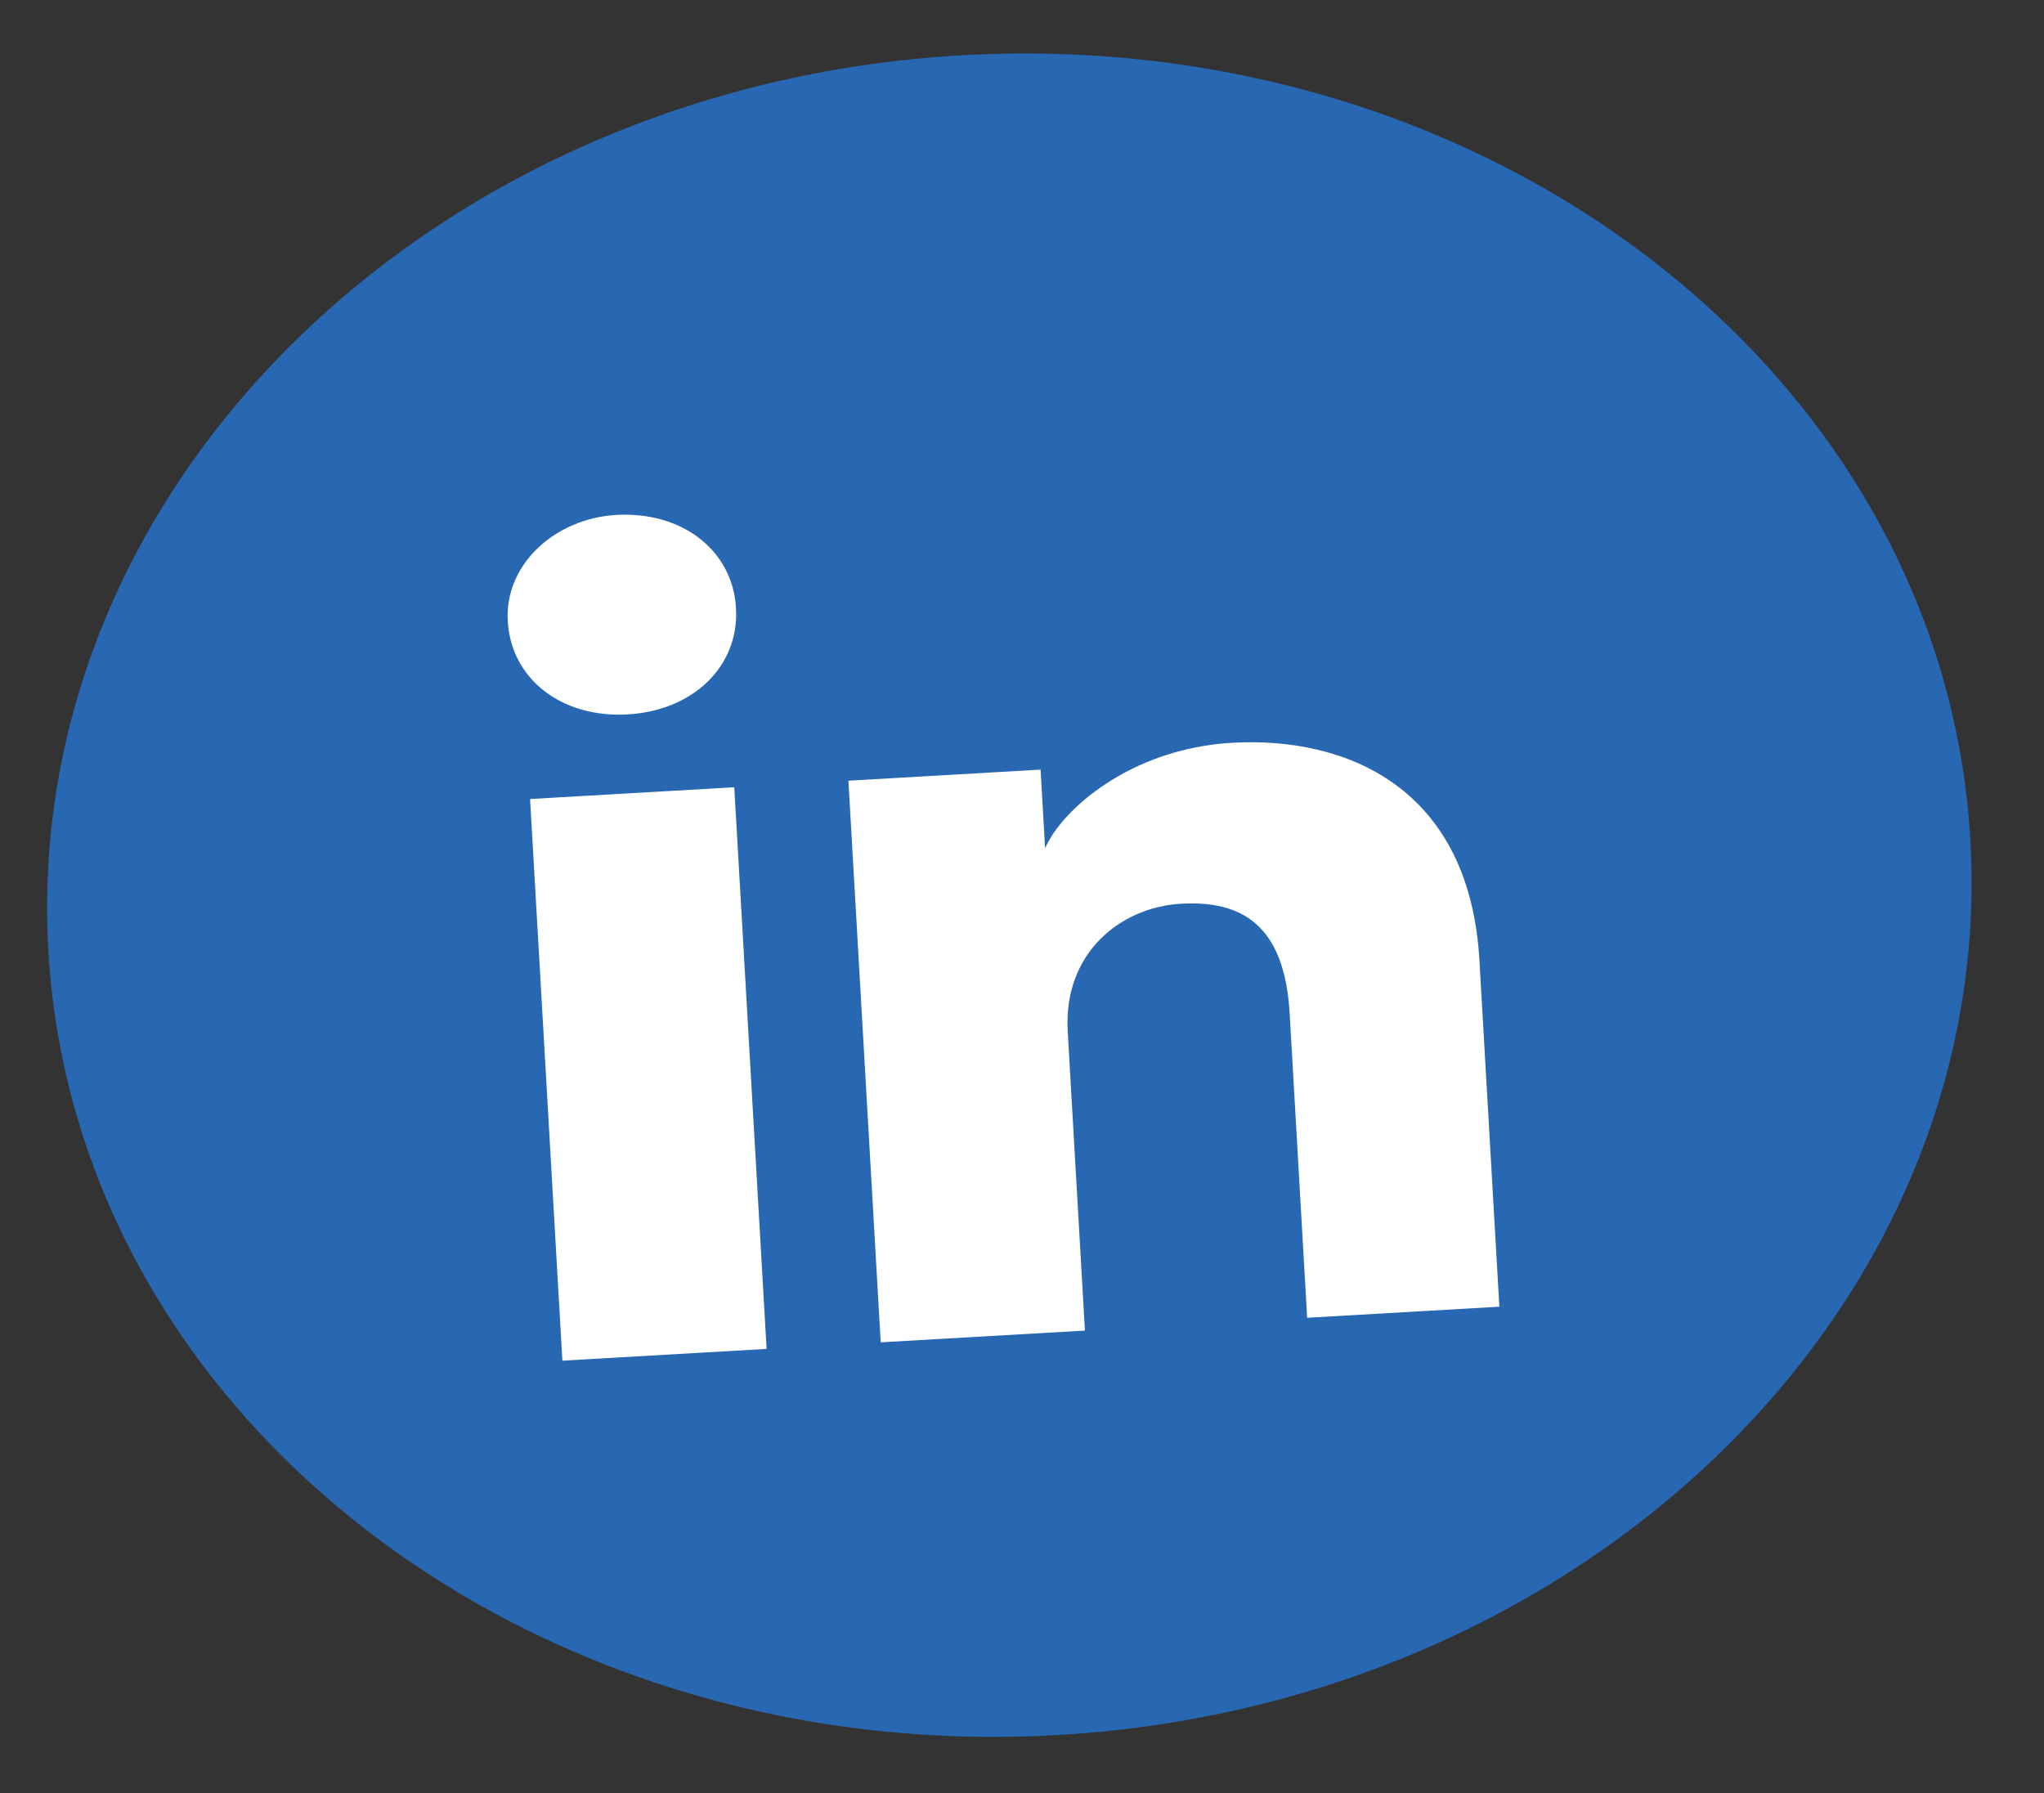<?xml version="1.0" encoding="UTF-8" standalone="no"?><svg width='57' height='50' viewBox='0 0 57 50' fill='none' xmlns='http://www.w3.org/2000/svg'>
<rect x="0" y="0" width="57" height="50" fill="#333333" stroke="none"/>
<path d='M1.348 26.506C2.093 39.441 14.695 49.236 29.495 48.384C44.296 47.532 55.69 36.355 54.946 23.421C54.201 10.486 41.599 0.691 26.799 1.543C11.998 2.395 0.604 13.572 1.348 26.506Z' fill='#2867B2'/>
<path d='M21.378 37.616L15.683 37.944L14.782 22.282L20.476 21.954L21.378 37.616ZM17.503 19.922C15.66 20.028 14.253 18.934 14.16 17.324C14.067 15.714 15.507 14.456 17.182 14.36C19.025 14.254 20.432 15.348 20.525 16.958C20.617 18.568 19.345 19.816 17.503 19.922ZM42.147 36.42L36.452 36.748L35.964 28.258C35.82 25.77 34.606 25.106 32.931 25.202C31.256 25.299 29.648 26.566 29.775 28.762L30.255 37.105L24.56 37.433L23.659 21.771L29.018 21.462L29.145 23.658C29.588 22.604 31.506 20.878 34.353 20.714C37.535 20.531 40.978 21.948 41.256 26.779L41.812 36.44L42.147 36.42Z' fill='white'/>
</svg>
